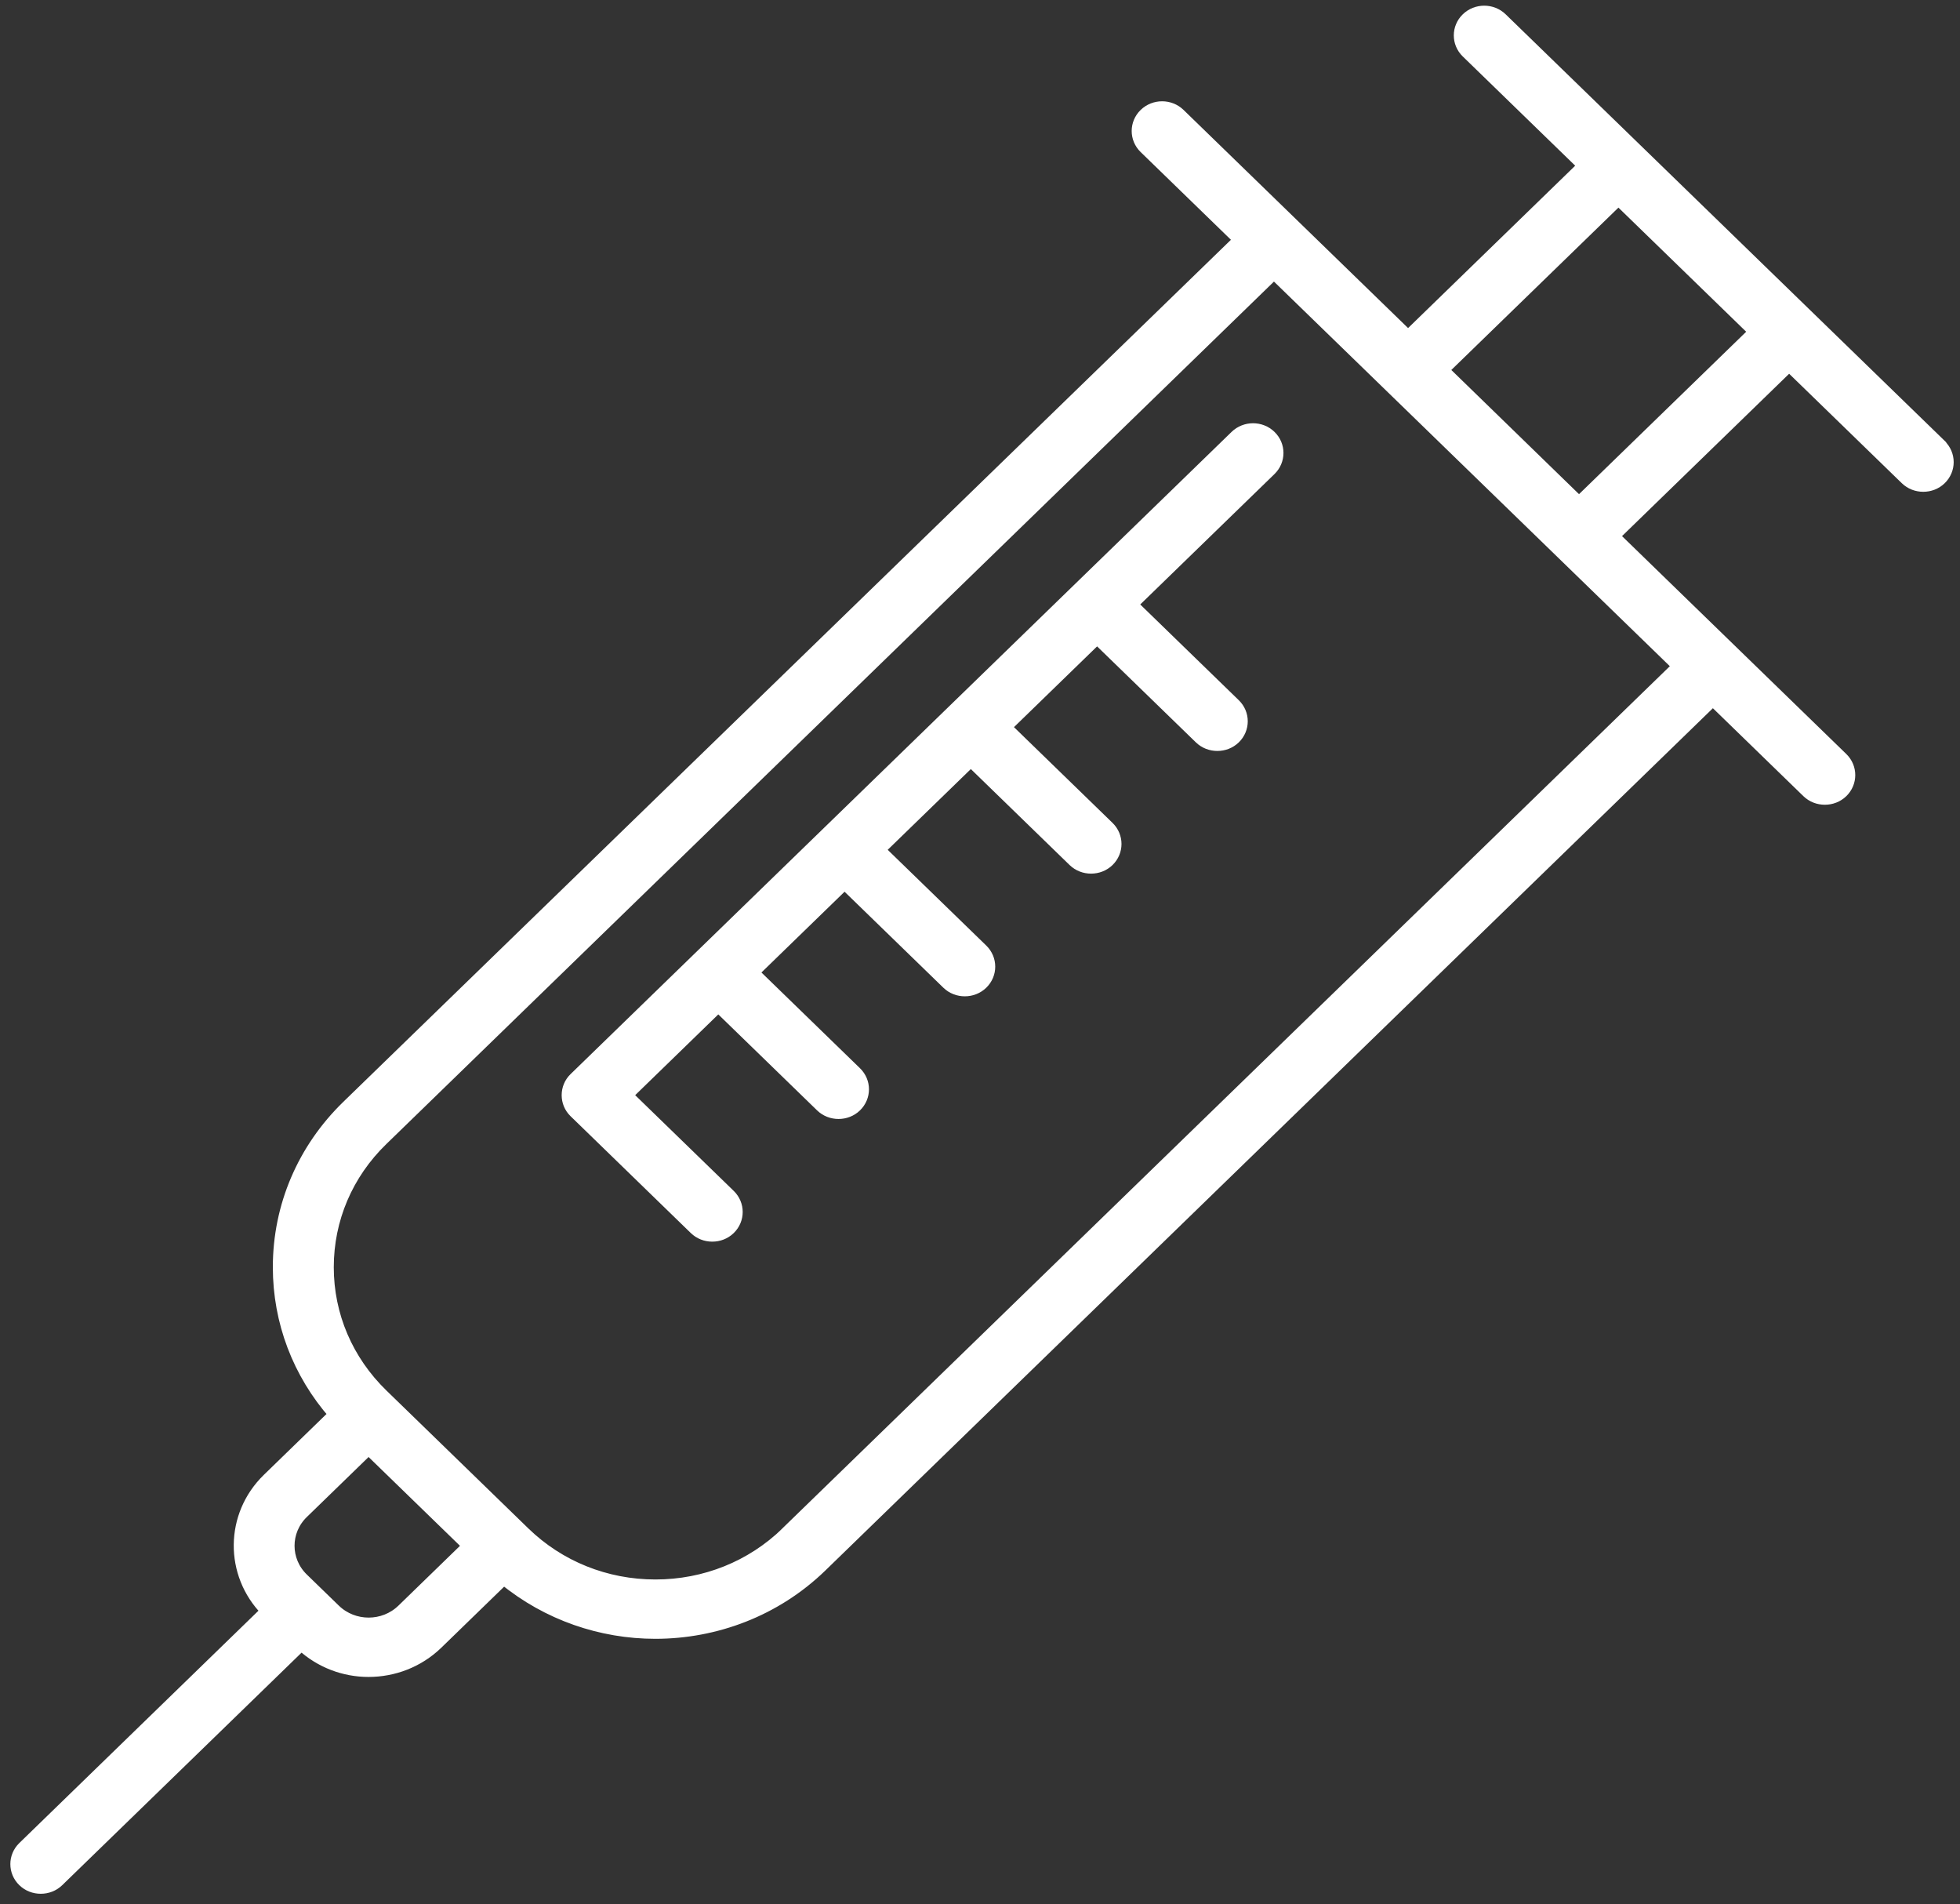 <svg width="174" height="169" viewBox="0 0 174 169" fill="none" xmlns="http://www.w3.org/2000/svg">
<rect x="0" y="0" width="174" height="169" fill="#333333" stroke="none"/>
<g id="Group 26">
<path id="Vector" d="M109.675 38.699L51.002 95.689C50.572 96.106 50.362 96.653 50.362 97.201C50.362 97.748 50.572 98.295 51.002 98.712L61.676 109.081C62.106 109.498 62.669 109.702 63.233 109.702C63.796 109.702 64.359 109.498 64.789 109.081C65.648 108.246 65.648 106.892 64.789 106.057L55.671 97.201L63.767 89.336L72.886 98.193C73.315 98.61 73.879 98.814 74.442 98.814C75.005 98.814 75.569 98.61 75.998 98.193C76.858 97.358 76.858 96.004 75.998 95.17L66.88 86.313L74.977 78.448L84.095 87.305C84.525 87.723 85.088 87.927 85.651 87.927C86.215 87.927 86.778 87.723 87.208 87.305C88.067 86.471 88.067 85.117 87.208 84.282L78.089 75.425L86.186 67.561L95.304 76.418C95.734 76.835 96.297 77.039 96.861 77.039C97.424 77.039 97.987 76.835 98.417 76.418C99.276 75.583 99.276 74.229 98.417 73.394L89.299 64.537L97.395 56.673L106.513 65.53C106.943 65.947 107.506 66.151 108.07 66.151C108.633 66.151 109.196 65.947 109.626 65.53C110.485 64.695 110.485 63.341 109.626 62.506L100.508 53.65L112.796 41.714C113.655 40.879 113.655 39.525 112.796 38.691C111.937 37.856 110.543 37.856 109.683 38.691L109.675 38.699Z" fill="white" stroke="white"/>
<path id="Vector_2" d="M172.293 39.486L133.319 1.63C132.46 0.795 131.066 0.795 130.206 1.63C129.347 2.465 129.347 3.819 130.206 4.653L140.556 14.706L125.003 29.814L104.723 10.116C103.864 9.281 102.47 9.281 101.611 10.116C100.751 10.95 100.751 12.304 101.611 13.139L109.994 21.282L30.832 98.146C26.898 101.966 24.721 107.049 24.721 112.465C24.721 117.306 26.468 121.887 29.667 125.532L23.766 131.264C20.453 134.491 20.415 139.703 23.642 142.977L2.063 163.937C1.204 164.771 1.204 166.125 2.063 166.96C2.493 167.377 3.056 167.581 3.62 167.581C4.183 167.581 4.746 167.377 5.176 166.96L26.755 146C28.426 147.549 30.564 148.337 32.713 148.337C34.928 148.337 37.133 147.521 38.823 145.889L44.724 140.157C48.6 143.338 53.384 144.952 58.177 144.952C63.514 144.952 68.852 142.976 72.919 139.035L152.062 62.161L160.445 70.304C160.875 70.721 161.438 70.925 162.002 70.925C162.565 70.925 163.128 70.721 163.558 70.304C164.417 69.469 164.417 68.115 163.558 67.281L143.278 47.582L158.832 32.475L169.182 42.528C169.611 42.945 170.175 43.149 170.738 43.149C171.301 43.149 171.865 42.945 172.294 42.528C173.154 41.693 173.154 40.339 172.294 39.505L172.293 39.486ZM35.719 142.866C34.068 144.47 31.385 144.47 29.733 142.866L26.887 140.102C25.236 138.498 25.236 135.892 26.887 134.287L32.721 128.62L41.553 137.199L35.719 142.866ZM69.815 136.012C66.712 139.026 62.578 140.686 58.185 140.686C53.793 140.686 49.659 139.026 46.556 136.012L33.953 123.77C30.85 120.756 29.131 116.741 29.131 112.474C29.131 108.208 30.84 104.193 33.953 101.178L113.096 24.295L148.958 59.128L69.804 136.011L69.815 136.012ZM140.173 44.551L128.124 32.838L143.677 17.73L155.736 29.444L140.183 44.551H140.173Z" fill="white" stroke="white"/>
</g>
</svg>
